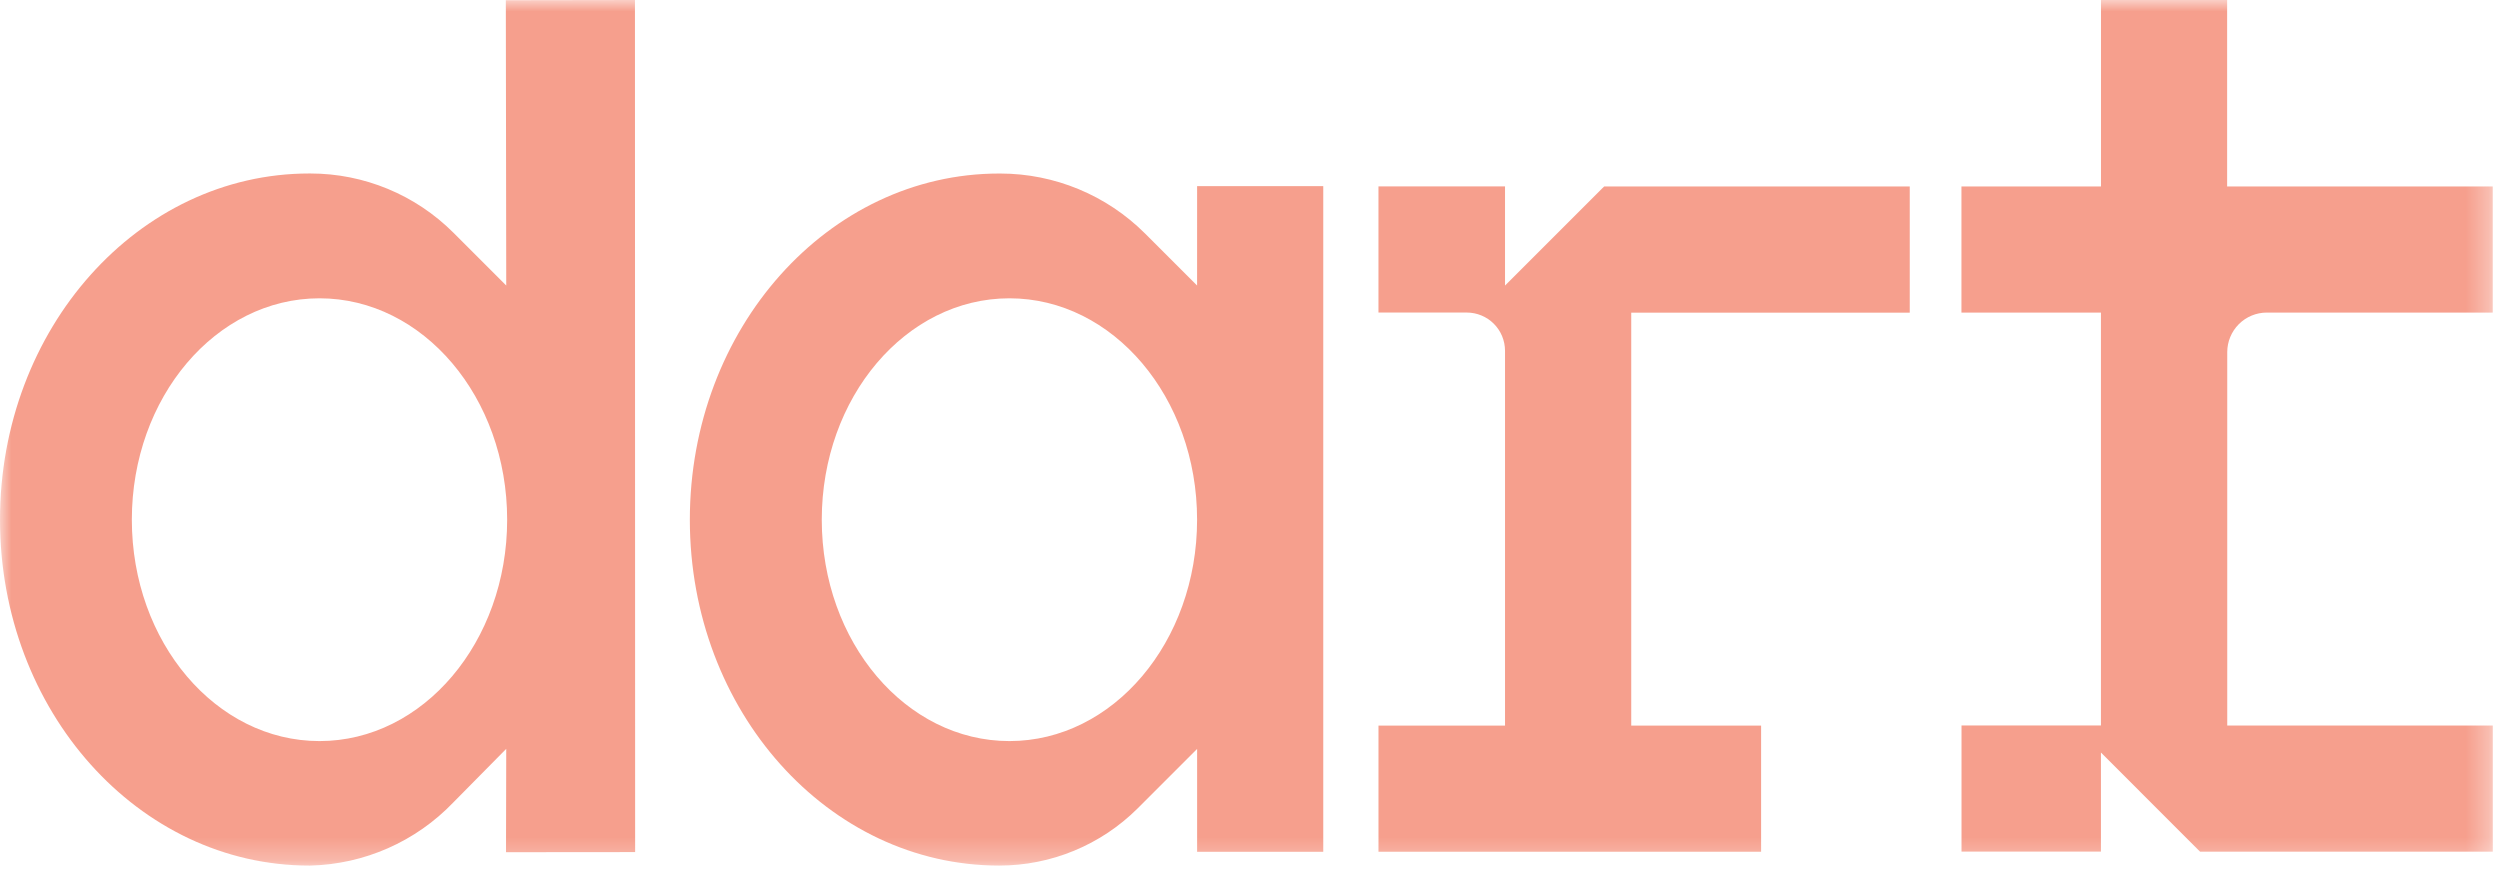 <?xml version="1.0" encoding="UTF-8"?>
<svg xmlns="http://www.w3.org/2000/svg" width="109" height="38" viewBox="0 0 109 38" fill="none">
  <mask id="mask0_3508_2007" style="mask-type:luminance" maskUnits="userSpaceOnUse" x="0" y="0" width="109" height="38">
    <path d="M108.69 0H0V37.739H108.69V0Z" fill="white"></path>
  </mask>
  <g mask="url(#mask0_3508_2007)">
    <path fill-rule="evenodd" clip-rule="evenodd" d="M22.072 12.449L19.772 10.149C18.117 8.494 15.873 7.564 13.533 7.564H13.484C6.034 7.566 0 14.323 0 22.66C0 30.997 6.034 37.739 13.485 37.739H13.531C15.888 37.681 18.126 36.694 19.758 34.993L22.072 32.649L22.062 37.156L27.692 37.151L27.684 0L22.054 0.009L22.072 12.449ZM13.93 32.311C9.411 32.311 5.748 27.99 5.748 22.659C5.748 17.328 9.412 13.006 13.93 13.006C18.448 13.006 22.112 17.327 22.112 22.659C22.112 27.991 18.448 32.311 13.93 32.311Z" fill="#F69F8D"></path>
    <path fill-rule="evenodd" clip-rule="evenodd" d="M69.854 8.215L65.619 12.45V8.127H60.101V13.627H63.951C64.17 13.627 64.386 13.67 64.589 13.754C64.791 13.837 64.975 13.96 65.13 14.115C65.285 14.27 65.408 14.454 65.492 14.656C65.575 14.858 65.619 15.075 65.619 15.294V31.637H60.102V37.137H76.784V31.637H71.122V13.631H83.265V8.131H69.942L69.854 8.215Z" fill="#F69F8D"></path>
    <path fill-rule="evenodd" clip-rule="evenodd" d="M97.108 15.353C97.108 14.896 97.29 14.457 97.613 14.133C97.936 13.81 98.375 13.628 98.833 13.628H108.684V8.13H97.103V0H91.603V8.13H85.519V13.63H91.601V31.63H85.522V37.13H91.601V32.81L95.51 36.721L95.924 37.134H108.687V31.634H97.108V15.353Z" fill="#F69F8D"></path>
    <path fill-rule="evenodd" clip-rule="evenodd" d="M52.193 12.449L49.924 10.181C48.249 8.508 45.979 7.567 43.611 7.566H43.562C36.111 7.566 30.077 14.323 30.077 22.66C30.077 30.997 36.111 37.739 43.562 37.739C45.829 37.741 48.004 36.841 49.608 35.239L52.194 32.653V37.138H57.694V8.116H52.194L52.193 12.449ZM44.011 32.311C39.492 32.311 35.829 27.99 35.829 22.659C35.829 17.328 39.493 13.006 44.011 13.006C48.529 13.006 52.193 17.327 52.193 22.659C52.193 27.991 48.529 32.311 44.011 32.311Z" fill="#F69F8D"></path>
  </g>
</svg>
